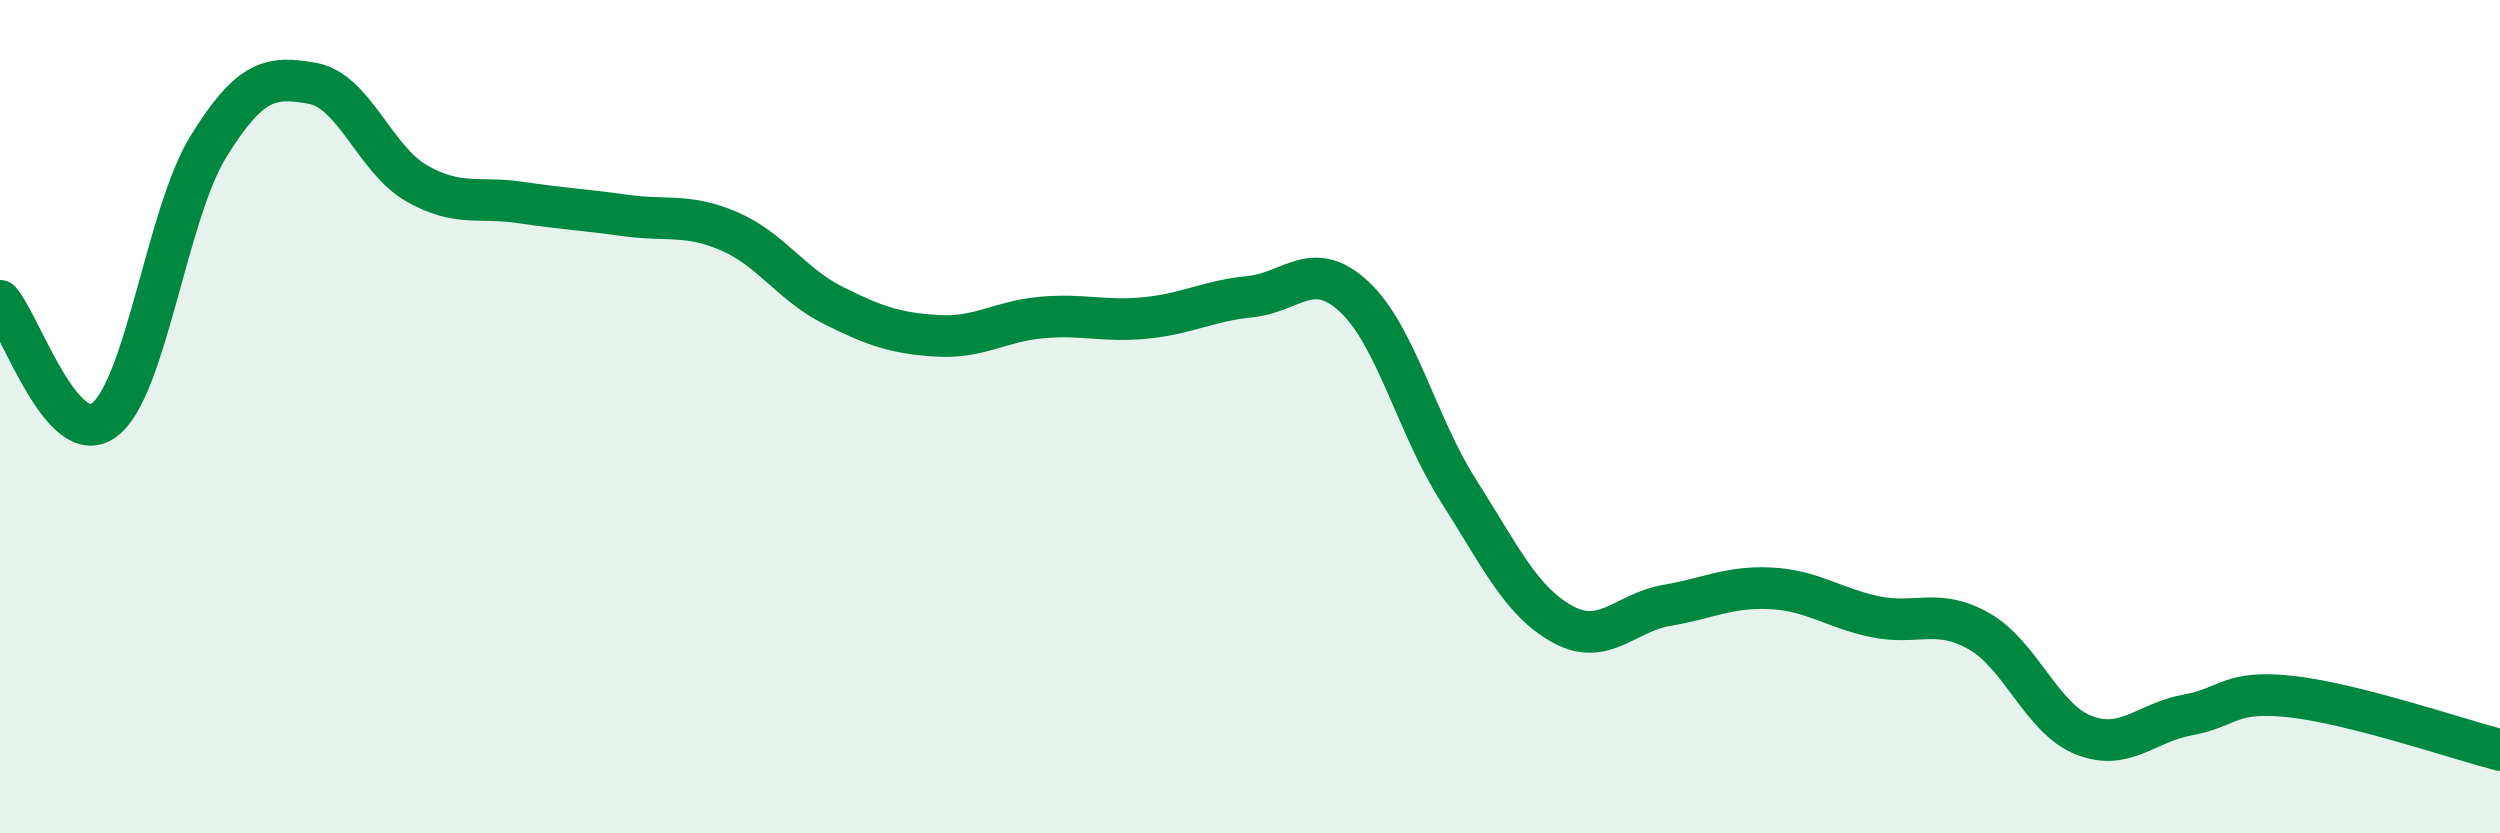 
    <svg width="60" height="20" viewBox="0 0 60 20" xmlns="http://www.w3.org/2000/svg">
      <path
        d="M 0,7.22 C 0.5,7.79 1.5,10.82 2.5,10.08 C 3.5,9.34 4,5.14 5,3.52 C 6,1.9 6.5,1.82 7.5,2 C 8.5,2.18 9,3.83 10,4.4 C 11,4.97 11.5,4.71 12.5,4.86 C 13.5,5.01 14,5.03 15,5.17 C 16,5.31 16.5,5.12 17.5,5.55 C 18.5,5.98 19,6.83 20,7.33 C 21,7.83 21.5,8 22.5,8.06 C 23.5,8.12 24,7.71 25,7.62 C 26,7.53 26.5,7.73 27.5,7.63 C 28.5,7.53 29,7.22 30,7.12 C 31,7.02 31.5,6.19 32.5,7.12 C 33.5,8.05 34,10.2 35,11.77 C 36,13.34 36.5,14.43 37.5,14.98 C 38.5,15.53 39,14.7 40,14.53 C 41,14.36 41.5,14.07 42.5,14.12 C 43.5,14.17 44,14.59 45,14.8 C 46,15.01 46.5,14.58 47.5,15.15 C 48.5,15.72 49,17.24 50,17.64 C 51,18.04 51.5,17.34 52.5,17.16 C 53.5,16.98 53.5,16.55 55,16.72 C 56.5,16.89 59,17.74 60,18L60 20L0 20Z"
        fill="#008740"
        opacity="0.1"
        stroke-linecap="round"
        stroke-linejoin="round"
      />
      <path
        d="M 0,7.22 C 0.5,7.79 1.5,10.82 2.5,10.08 C 3.5,9.34 4,5.14 5,3.52 C 6,1.9 6.5,1.82 7.5,2 C 8.5,2.18 9,3.83 10,4.4 C 11,4.97 11.5,4.71 12.5,4.86 C 13.5,5.01 14,5.03 15,5.17 C 16,5.31 16.5,5.12 17.5,5.55 C 18.5,5.98 19,6.83 20,7.33 C 21,7.83 21.5,8 22.5,8.06 C 23.5,8.12 24,7.71 25,7.62 C 26,7.53 26.5,7.73 27.5,7.63 C 28.5,7.53 29,7.22 30,7.12 C 31,7.02 31.5,6.19 32.5,7.12 C 33.5,8.05 34,10.2 35,11.77 C 36,13.34 36.5,14.43 37.5,14.98 C 38.5,15.53 39,14.7 40,14.53 C 41,14.36 41.5,14.07 42.5,14.12 C 43.5,14.17 44,14.59 45,14.8 C 46,15.01 46.5,14.58 47.5,15.15 C 48.5,15.72 49,17.24 50,17.64 C 51,18.04 51.5,17.34 52.5,17.16 C 53.5,16.98 53.5,16.55 55,16.72 C 56.5,16.89 59,17.74 60,18"
        stroke="#008740"
        stroke-width="1"
        fill="none"
        stroke-linecap="round"
        stroke-linejoin="round"
      />
    </svg>
  